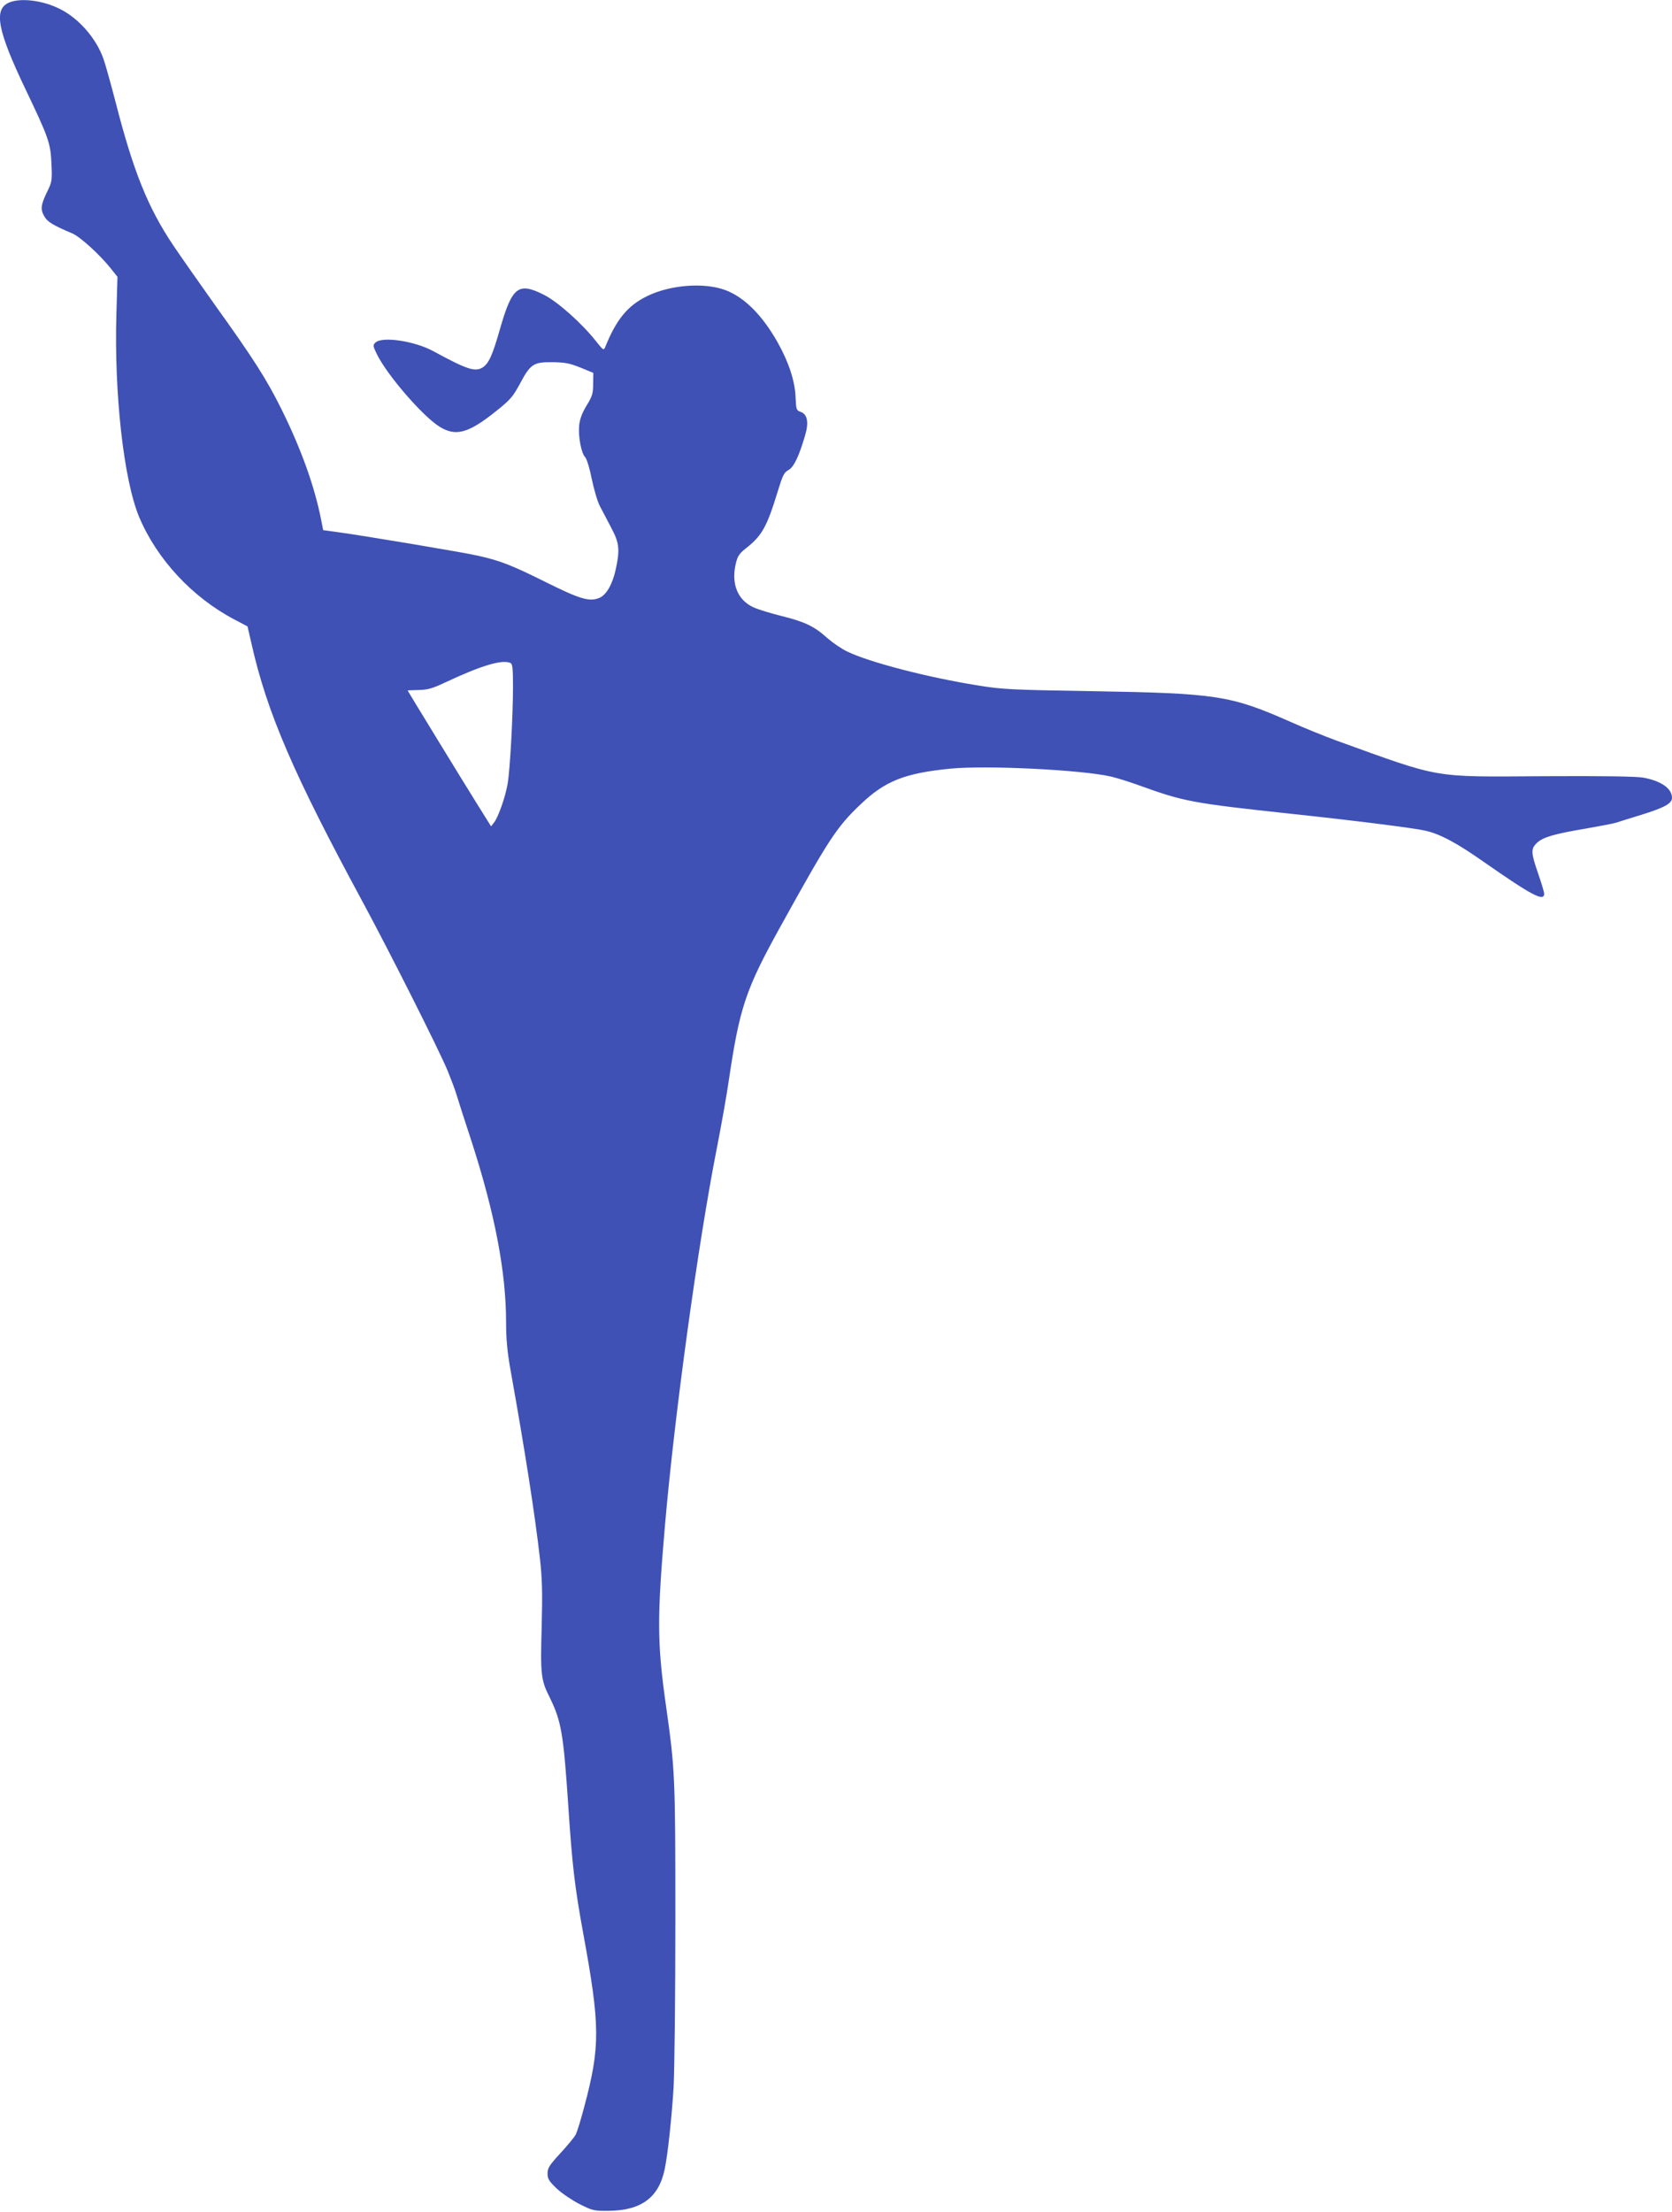 <?xml version="1.0" standalone="no"?>
<!DOCTYPE svg PUBLIC "-//W3C//DTD SVG 20010904//EN"
 "http://www.w3.org/TR/2001/REC-SVG-20010904/DTD/svg10.dtd">
<svg version="1.0" xmlns="http://www.w3.org/2000/svg"
 width="968pt" height="1280pt" viewBox="0 0 968 1280"
 preserveAspectRatio="xMidYMid meet">
<g transform="translate(0,1280) scale(0.1,-0.1)"
fill="#3f51b5" stroke="none">
<path d="M52 12785 c-90 -39 -67 -161 95 -500 135 -283 145 -310 151 -432 4
-99 4 -104 -27 -167 -36 -75 -38 -99 -12 -142 18 -29 49 -48 160 -95 46 -20
159 -123 222 -202 l39 -49 -6 -211 c-14 -463 42 -965 132 -1180 103 -244 308
-465 553 -593 l74 -39 23 -100 c90 -400 244 -756 644 -1495 157 -291 444 -860
493 -980 19 -47 42 -107 50 -135 8 -27 47 -149 87 -270 135 -418 200 -755 200
-1050 0 -94 7 -168 25 -270 84 -468 142 -839 171 -1095 13 -117 15 -194 10
-396 -8 -273 -4 -307 45 -404 69 -140 81 -211 109 -630 23 -349 38 -471 85
-730 100 -544 101 -661 8 -1010 -19 -74 -42 -147 -49 -161 -7 -15 -47 -63 -89
-109 -65 -70 -75 -87 -75 -118 0 -31 8 -44 54 -88 30 -28 90 -68 133 -90 74
-37 82 -39 168 -38 188 2 289 77 323 240 18 84 41 299 52 479 5 94 10 526 10
960 0 844 -2 873 -55 1249 -51 361 -51 507 -5 1041 56 644 191 1626 300 2180
27 137 58 313 69 390 63 425 97 528 301 896 279 504 324 573 462 704 142 136
257 181 522 207 210 20 760 -7 928 -46 35 -8 108 -31 163 -51 261 -94 301
-102 885 -165 359 -38 704 -82 767 -96 89 -19 187 -72 345 -183 277 -193 348
-231 348 -183 0 9 -16 62 -35 117 -42 121 -43 143 -7 177 34 33 99 52 283 83
80 14 159 29 175 34 16 5 81 26 144 45 136 42 180 66 180 99 0 54 -63 98 -167
117 -42 7 -231 10 -580 8 -650 -4 -582 -15 -1195 206 -68 25 -190 74 -272 111
-341 150 -423 163 -1133 175 -482 8 -529 10 -675 34 -288 46 -623 133 -752
195 -34 16 -86 52 -118 80 -73 66 -129 93 -263 126 -60 15 -133 37 -162 50
-93 42 -131 137 -103 254 10 42 20 58 60 89 91 72 120 123 182 326 29 95 37
112 63 126 31 17 61 80 96 200 23 77 13 124 -27 137 -23 8 -25 13 -28 83 -3
92 -39 203 -103 317 -89 158 -192 262 -303 304 -123 46 -322 31 -456 -36 -110
-54 -176 -134 -240 -293 -9 -21 -11 -20 -54 34 -83 105 -223 229 -301 268
-149 75 -184 47 -255 -200 -42 -148 -64 -197 -99 -220 -44 -28 -90 -13 -285
93 -110 60 -299 88 -337 50 -15 -14 -14 -20 10 -69 61 -122 263 -355 361 -417
95 -59 168 -39 331 92 80 64 95 82 135 156 61 115 79 126 188 125 73 -1 99 -6
162 -31 l75 -31 -1 -63 c0 -56 -5 -72 -38 -126 -26 -43 -39 -77 -43 -115 -6
-64 12 -161 35 -184 9 -10 26 -64 38 -126 13 -61 33 -131 47 -157 13 -25 43
-81 65 -124 47 -88 52 -125 27 -241 -18 -85 -54 -149 -95 -166 -58 -24 -113
-7 -314 93 -191 95 -261 123 -389 151 -75 18 -674 118 -809 136 l-87 12 -11
56 c-39 199 -117 415 -231 645 -87 175 -163 293 -381 597 -96 135 -206 292
-245 350 -147 219 -232 431 -334 830 -28 107 -59 219 -70 249 -41 118 -143
235 -252 289 -99 50 -227 66 -295 37z m2902 -3821 c13 -5 16 -27 16 -138 0
-164 -17 -481 -31 -561 -12 -73 -53 -191 -78 -224 l-18 -23 -80 128 c-74 118
-403 656 -403 658 0 1 29 2 64 3 52 1 80 9 152 43 209 98 327 134 378 114z"/>
</g>
</svg>
